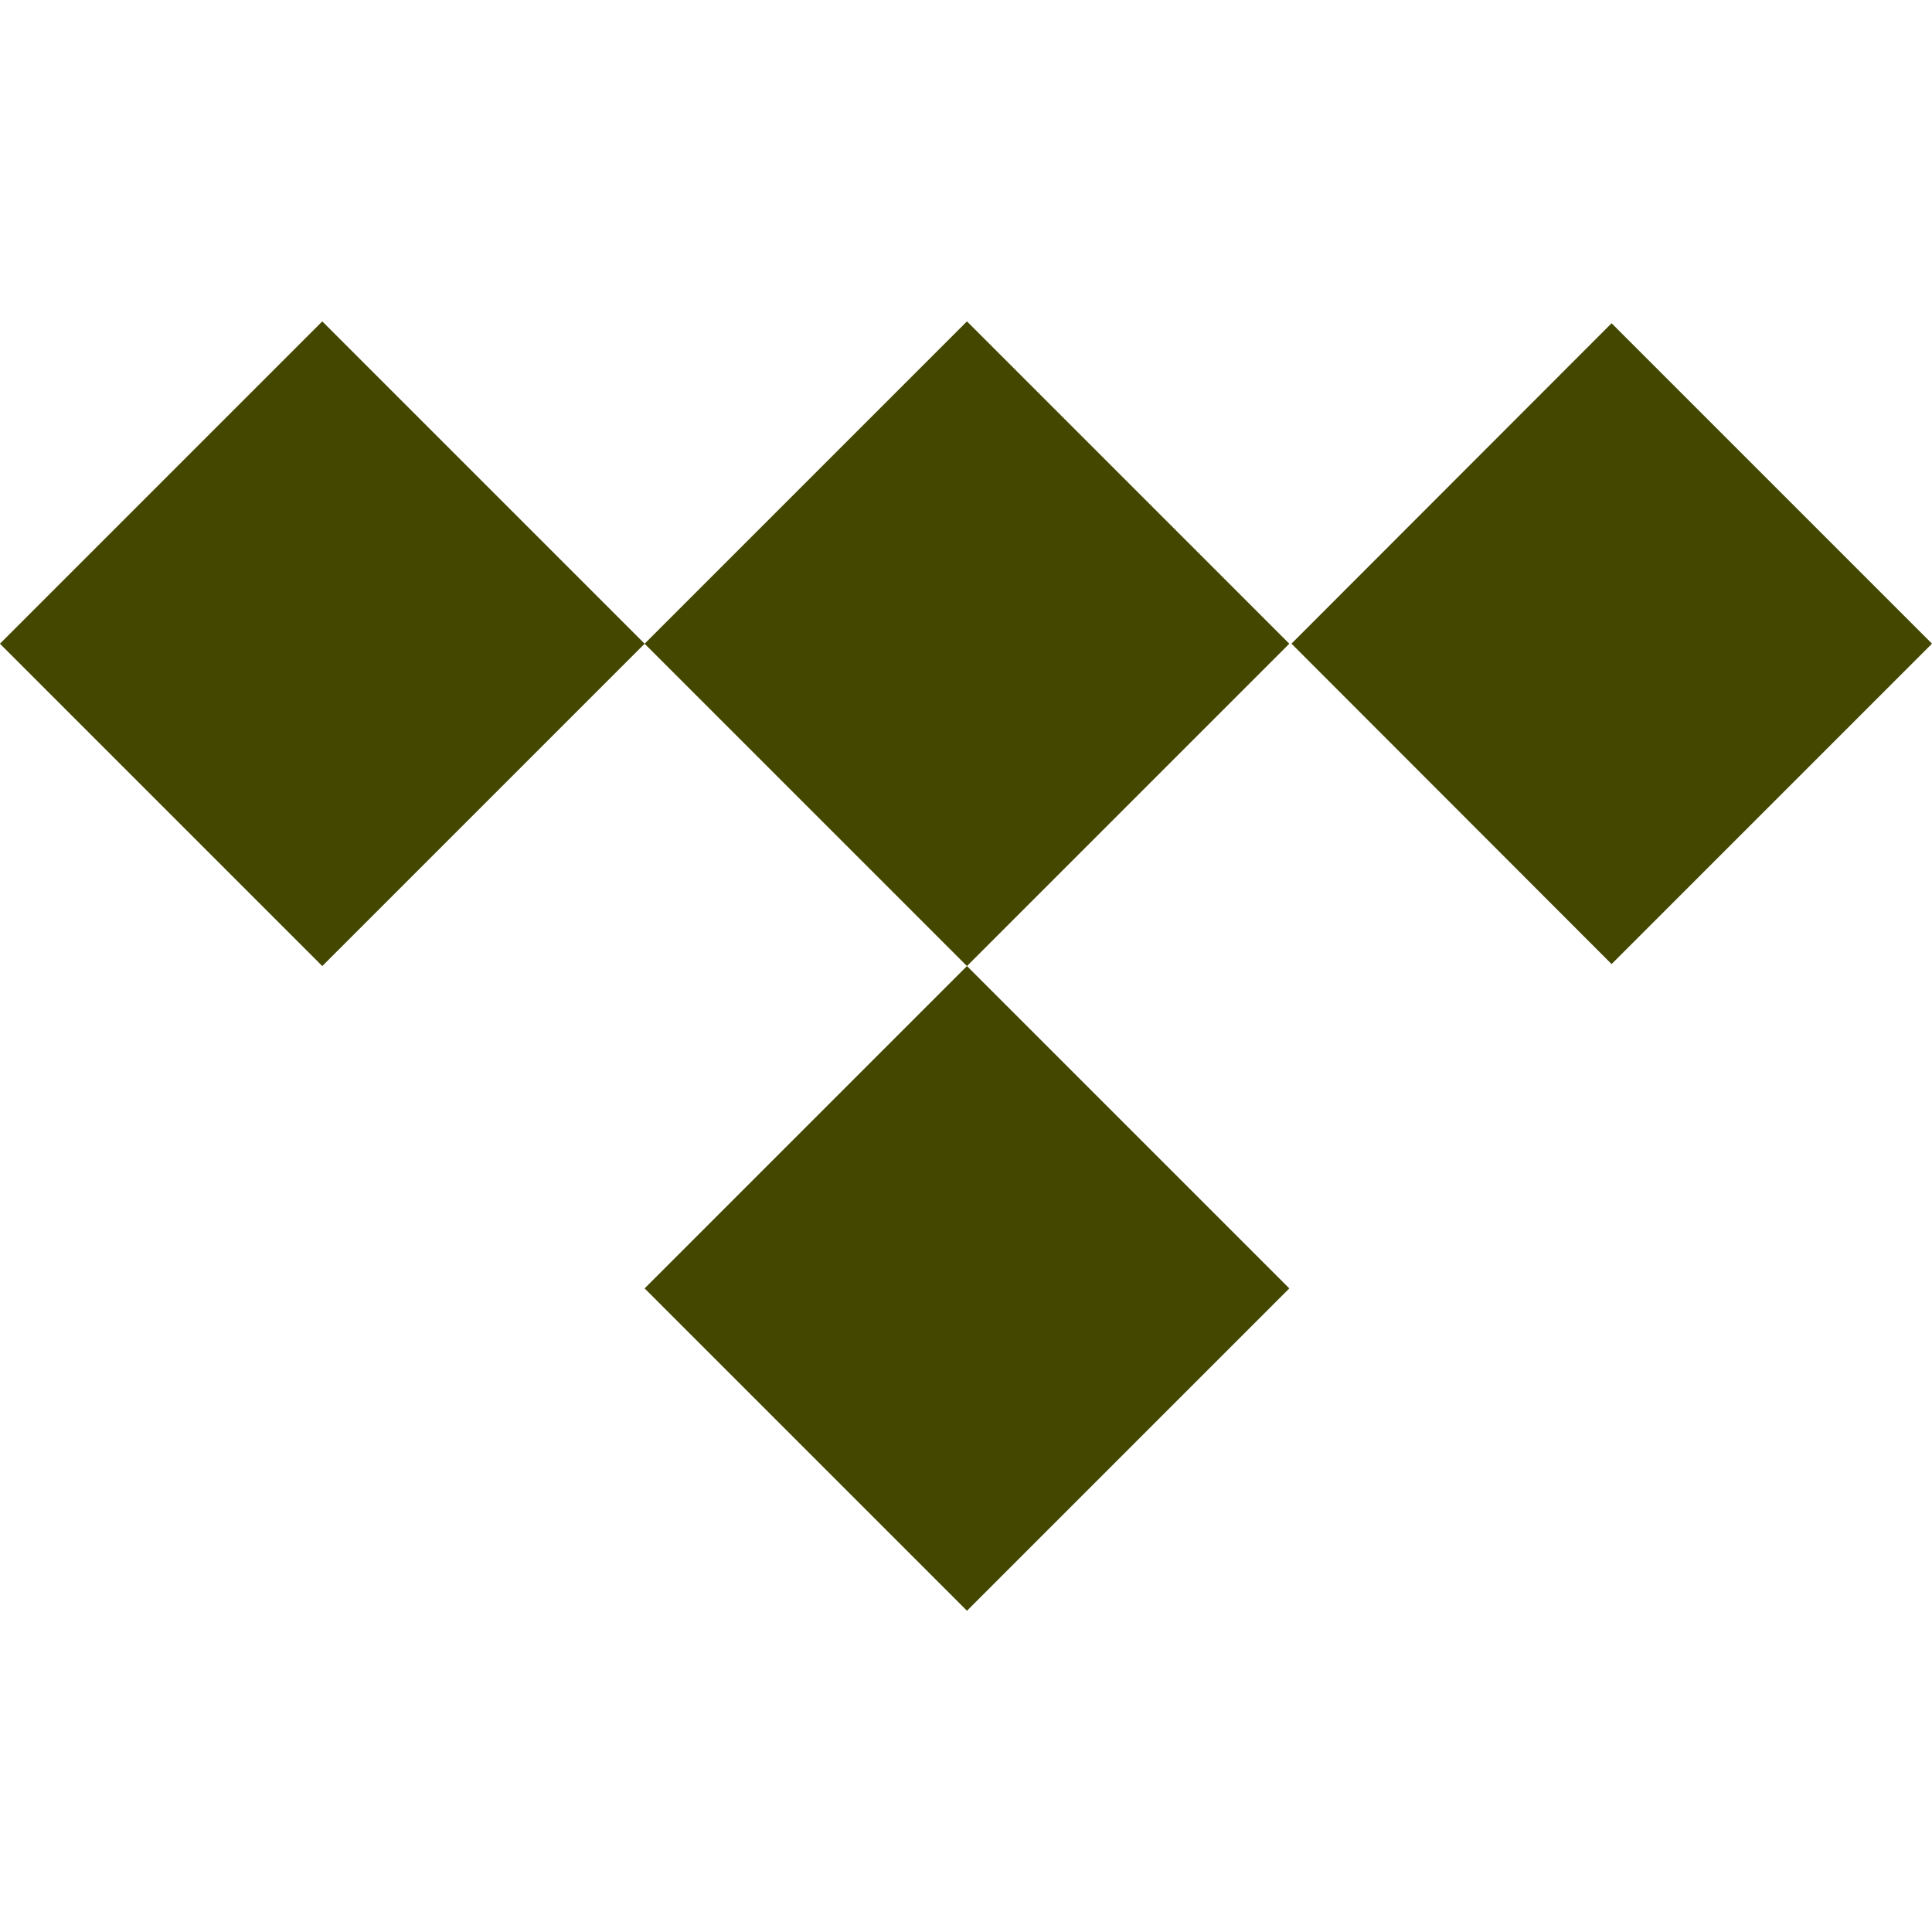 <?xml version="1.0" encoding="utf-8"?><!-- Uploaded to: SVG Repo, www.svgrepo.com, Generator: SVG Repo Mixer Tools -->
<svg fill="#434700" width="800px" height="800px" viewBox="0 0 32 32" xmlns="http://www.w3.org/2000/svg">
  <path d="M16.016 5.323l-5.339 5.339-5.339-5.339-5.339 5.339 5.339 5.339 5.339-5.339 5.339 5.339-5.339 5.339 5.339 5.339 5.339-5.339-5.339-5.339 5.339-5.339zM21.391 10.661l5.302-5.307 5.307 5.307-5.307 5.307z"/>
</svg>